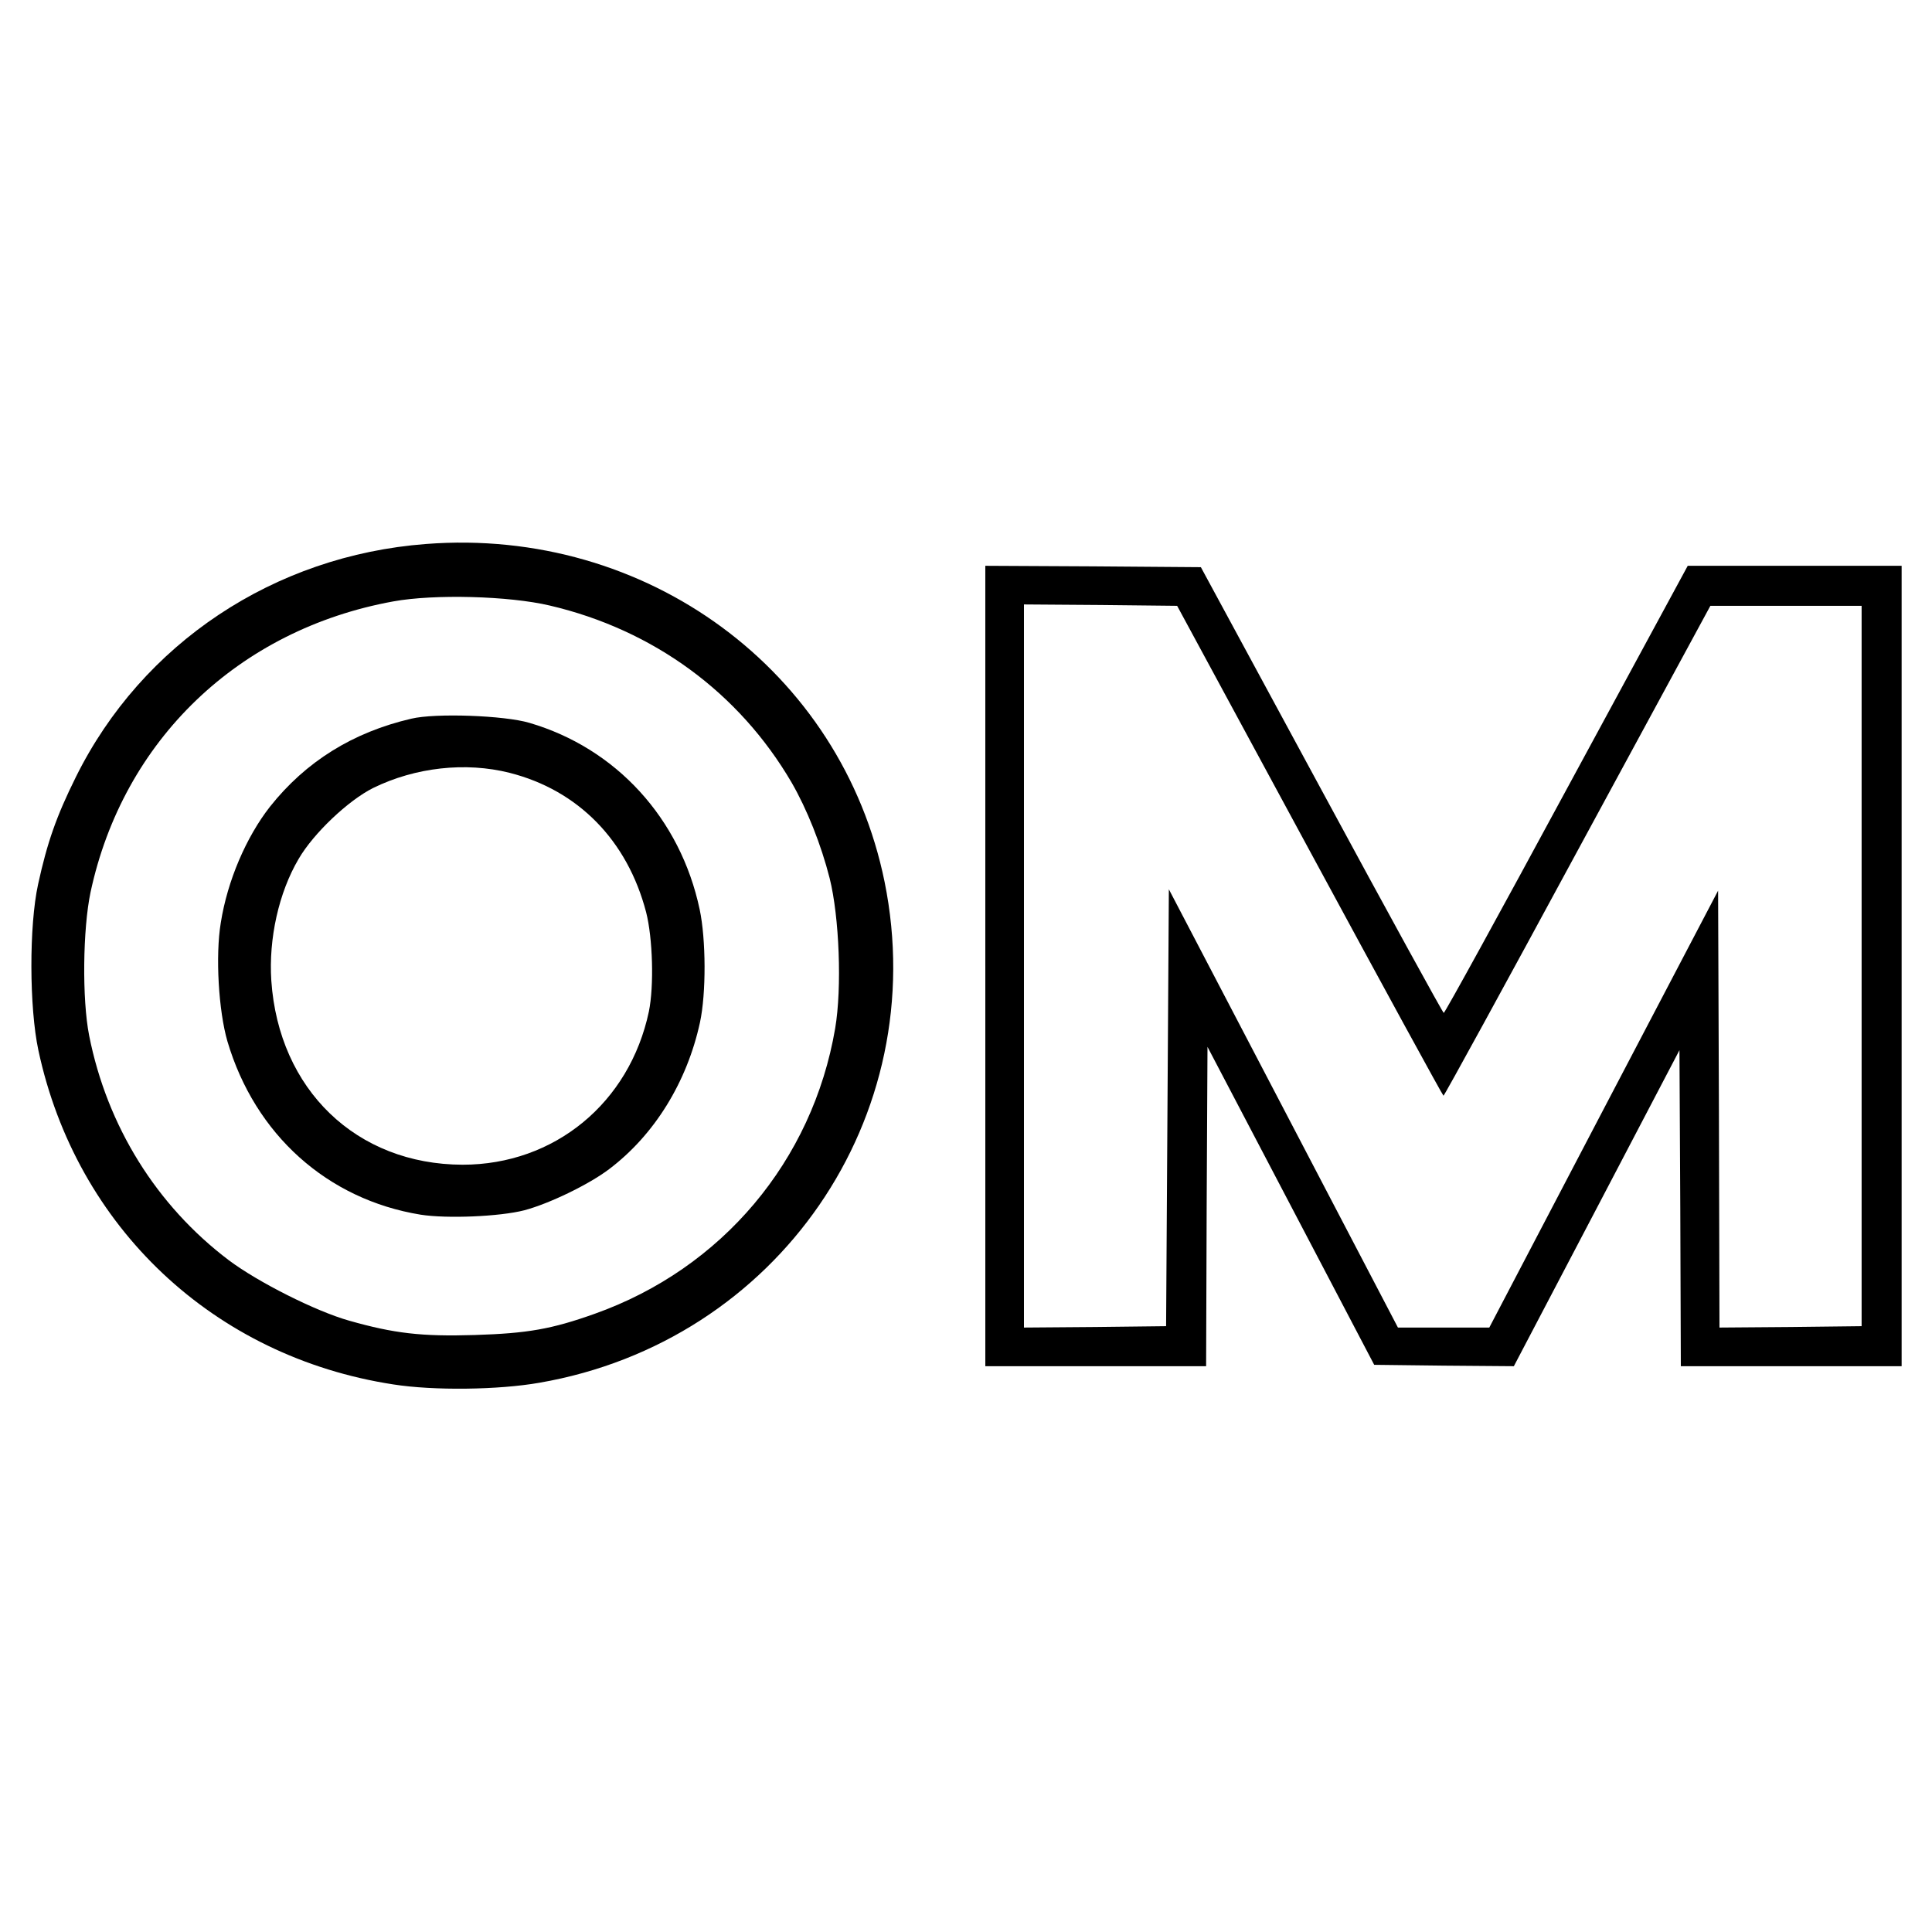 <?xml version="1.0" standalone="no"?>
<!DOCTYPE svg PUBLIC "-//W3C//DTD SVG 20010904//EN"
 "http://www.w3.org/TR/2001/REC-SVG-20010904/DTD/svg10.dtd">
<svg version="1.0" xmlns="http://www.w3.org/2000/svg"
 width="700pt" height="700pt" viewBox="0 0 700 700"
 preserveAspectRatio="xMidYMid meet">
<g transform="translate(0,700) scale(0.1,-0.1)"
fill="#000000" stroke="none">
<path d="M1543 5029 c-550 -42 -1028 -360 -1268 -844 -71 -143 -104 -238 -137
-389 -33 -151 -32 -446 1 -601 137 -641 635 -1111 1286 -1211 146 -23 381 -20
529 6 864 149 1424 963 1251 1815 -156 766 -862 1286 -1662 1224z m449 -223
c376 -88 686 -316 876 -641 56 -97 107 -225 138 -347 35 -140 45 -397 20 -544
-82 -480 -410 -870 -871 -1034 -157 -56 -244 -71 -435 -77 -193 -6 -293 6
-455 52 -121 34 -331 140 -436 219 -262 198 -441 486 -506 814 -26 132 -23
386 5 519 118 551 536 952 1097 1054 148 27 419 20 567 -15z"/>
<path d="M1490 4396 c-211 -49 -382 -155 -512 -319 -86 -110 -154 -268 -178
-420 -20 -120 -8 -320 24 -430 100 -338 362 -573 700 -628 95 -15 287 -7 376
16 90 24 233 93 307 149 164 124 282 315 329 531 23 106 22 302 -1 410 -70
330 -303 584 -617 676 -91 27 -341 36 -428 15z m356 -196 c249 -63 427 -245
495 -505 24 -94 29 -267 10 -360 -70 -331 -342 -555 -675 -555 -385 1 -666
272 -693 667 -10 152 27 319 99 441 54 93 180 212 270 257 153 75 335 95 494
55z"/>
<path d="M3570 3500 l0 -1450 400 0 400 0 2 579 3 578 302 -576 302 -576 253
-3 253 -2 300 572 300 573 3 -573 2 -572 400 0 400 0 0 1450 0 1450 -387 0
-388 0 -439 -810 c-241 -446 -441 -810 -445 -810 -3 0 -203 364 -443 808
l-437 807 -391 3 -390 2 0 -1450z m1175 418 c264 -488 482 -887 485 -888 3 0
222 400 486 888 l481 887 274 0 274 0 0 -1305 0 -1305 -257 -3 -258 -2 -2 791
-3 792 -415 -792 -414 -791 -166 0 -165 0 -415 794 -415 794 -5 -792 -5 -791
-257 -3 -258 -2 0 1310 0 1310 277 -2 278 -3 480 -887z"/>
</g>
</svg>

